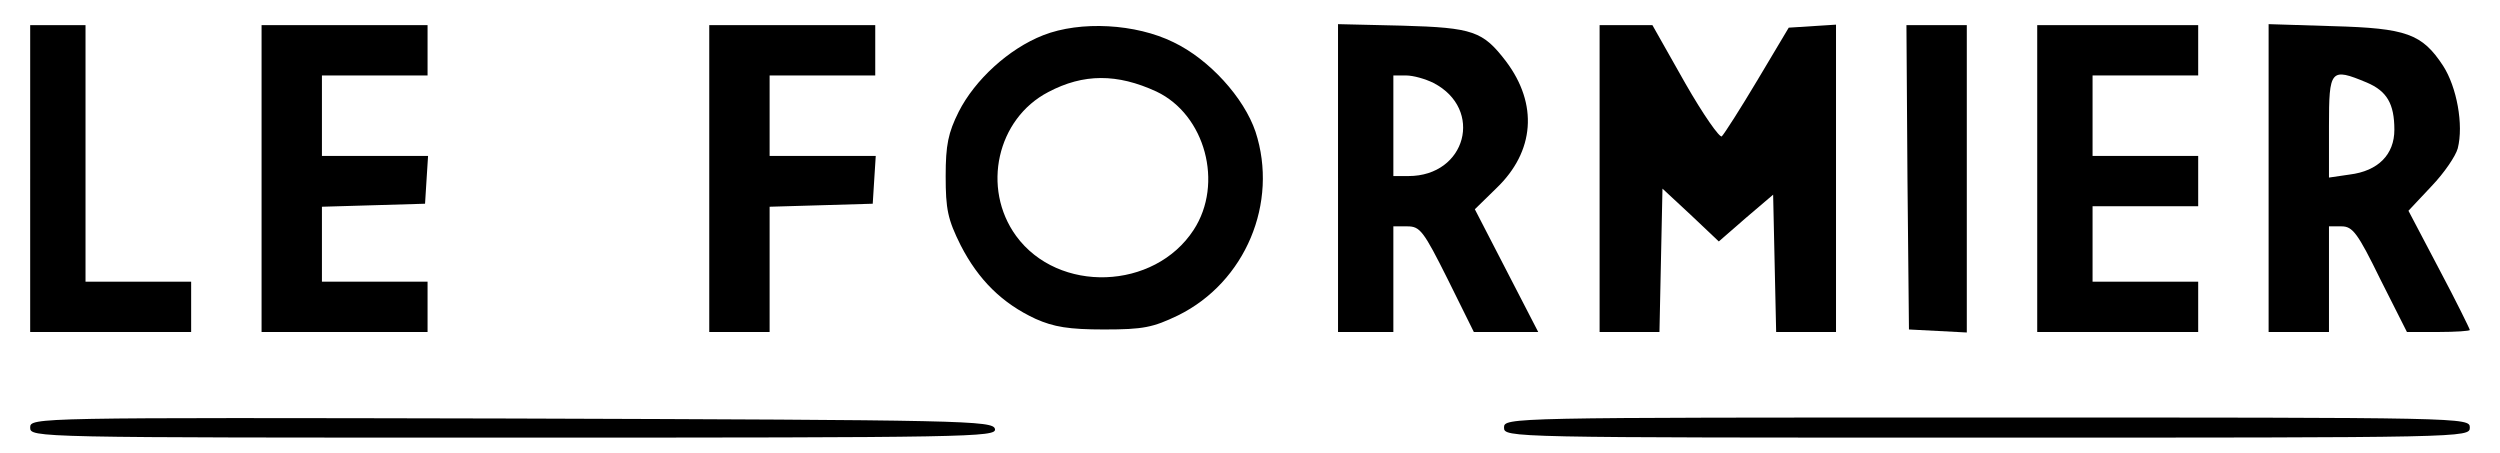 <?xml version="1.0" standalone="no"?>
<!DOCTYPE svg PUBLIC "-//W3C//DTD SVG 20010904//EN"
 "http://www.w3.org/TR/2001/REC-SVG-20010904/DTD/svg10.dtd">
<svg version="1.0" xmlns="http://www.w3.org/2000/svg"
 width="497pt" height="90pt" viewBox="0 0 497 90"
 preserveAspectRatio="xMidYMid meet">

<g transform="translate(0,90) scale(0.1,-0.1)"
fill="#000000" stroke="none">
<path d="M60 545 l0 -305 160 0 160 0 0 50 0 50 -105 0 -105 0 0 255 0 255
-55 0 -55 0 0 -305z"/>
<path d="M520 545 l0 -305 165 0 165 0 0 50 0 50 -105 0 -105 0 0 75 0 74 103
3 102 3 3 48 3 47 -105 0 -106 0 0 80 0 80 105 0 105 0 0 50 0 50 -165 0 -165
0 0 -305z"/>
<path d="M1410 545 l0 -305 60 0 60 0 0 125 0 124 103 3 102 3 3 48 3 47 -105
0 -106 0 0 80 0 80 105 0 105 0 0 50 0 50 -165 0 -165 0 0 -305z"/>
<path d="M2074 830 c-69 -27 -136 -89 -168 -152 -21 -42 -26 -66 -26 -128 0
-66 4 -86 30 -138 35 -68 82 -115 149 -146 36 -16 66 -21 136 -21 78 0 97 4
147 28 134 66 200 224 154 365 -23 68 -92 144 -163 178 -75 37 -185 43 -259
14z m225 -112 c97 -46 134 -183 74 -275 -78 -120 -269 -127 -353 -12 -69 95
-38 233 64 286 70 37 137 37 215 1z"/>
<path d="M2660 546 l0 -306 55 0 55 0 0 105 0 105 28 0 c25 0 32 -9 80 -105
l52 -105 64 0 64 0 -63 122 -63 122 43 42 c76 73 83 167 19 252 -46 60 -65 67
-206 71 l-128 3 0 -306z m190 189 c100 -52 65 -185 -50 -185 l-30 0 0 100 0
100 25 0 c15 0 39 -7 55 -15z"/>
<path d="M3180 545 l0 -305 60 0 59 0 3 143 3 142 56 -52 56 -53 54 47 54 46
3 -137 3 -136 59 0 60 0 0 306 0 305 -47 -3 -47 -3 -62 -104 c-34 -57 -66
-107 -71 -112 -4 -4 -37 43 -73 106 l-65 115 -52 0 -53 0 0 -305z"/>
<path d="M3792 548 l3 -303 58 -3 57 -3 0 306 0 305 -60 0 -60 0 2 -302z"/>
<path d="M4050 545 l0 -305 160 0 160 0 0 50 0 50 -105 0 -105 0 0 75 0 75
105 0 105 0 0 50 0 50 -105 0 -105 0 0 80 0 80 105 0 105 0 0 50 0 50 -160 0
-160 0 0 -305z"/>
<path d="M4510 546 l0 -306 60 0 60 0 0 105 0 105 25 0 c22 0 32 -13 77 -105
l53 -105 62 0 c35 0 63 2 63 4 0 2 -27 57 -61 121 l-61 116 46 49 c25 26 48
60 52 75 12 47 -2 122 -29 164 -42 64 -73 75 -219 79 l-128 4 0 -306z m195
190 c40 -17 55 -42 55 -94 0 -49 -32 -82 -89 -89 l-41 -6 0 102 c0 113 3 117
75 87z"/>
<path d="M60 50 c0 -20 6 -20 961 -20 909 0 960 1 957 17 -3 17 -58 18 -961
21 -952 2 -957 2 -957 -18z"/>
<path d="M2990 50 c0 -20 7 -20 960 -20 953 0 960 0 960 20 0 20 -7 20 -960
20 -953 0 -960 0 -960 -20z"/>
</g>
</svg>
